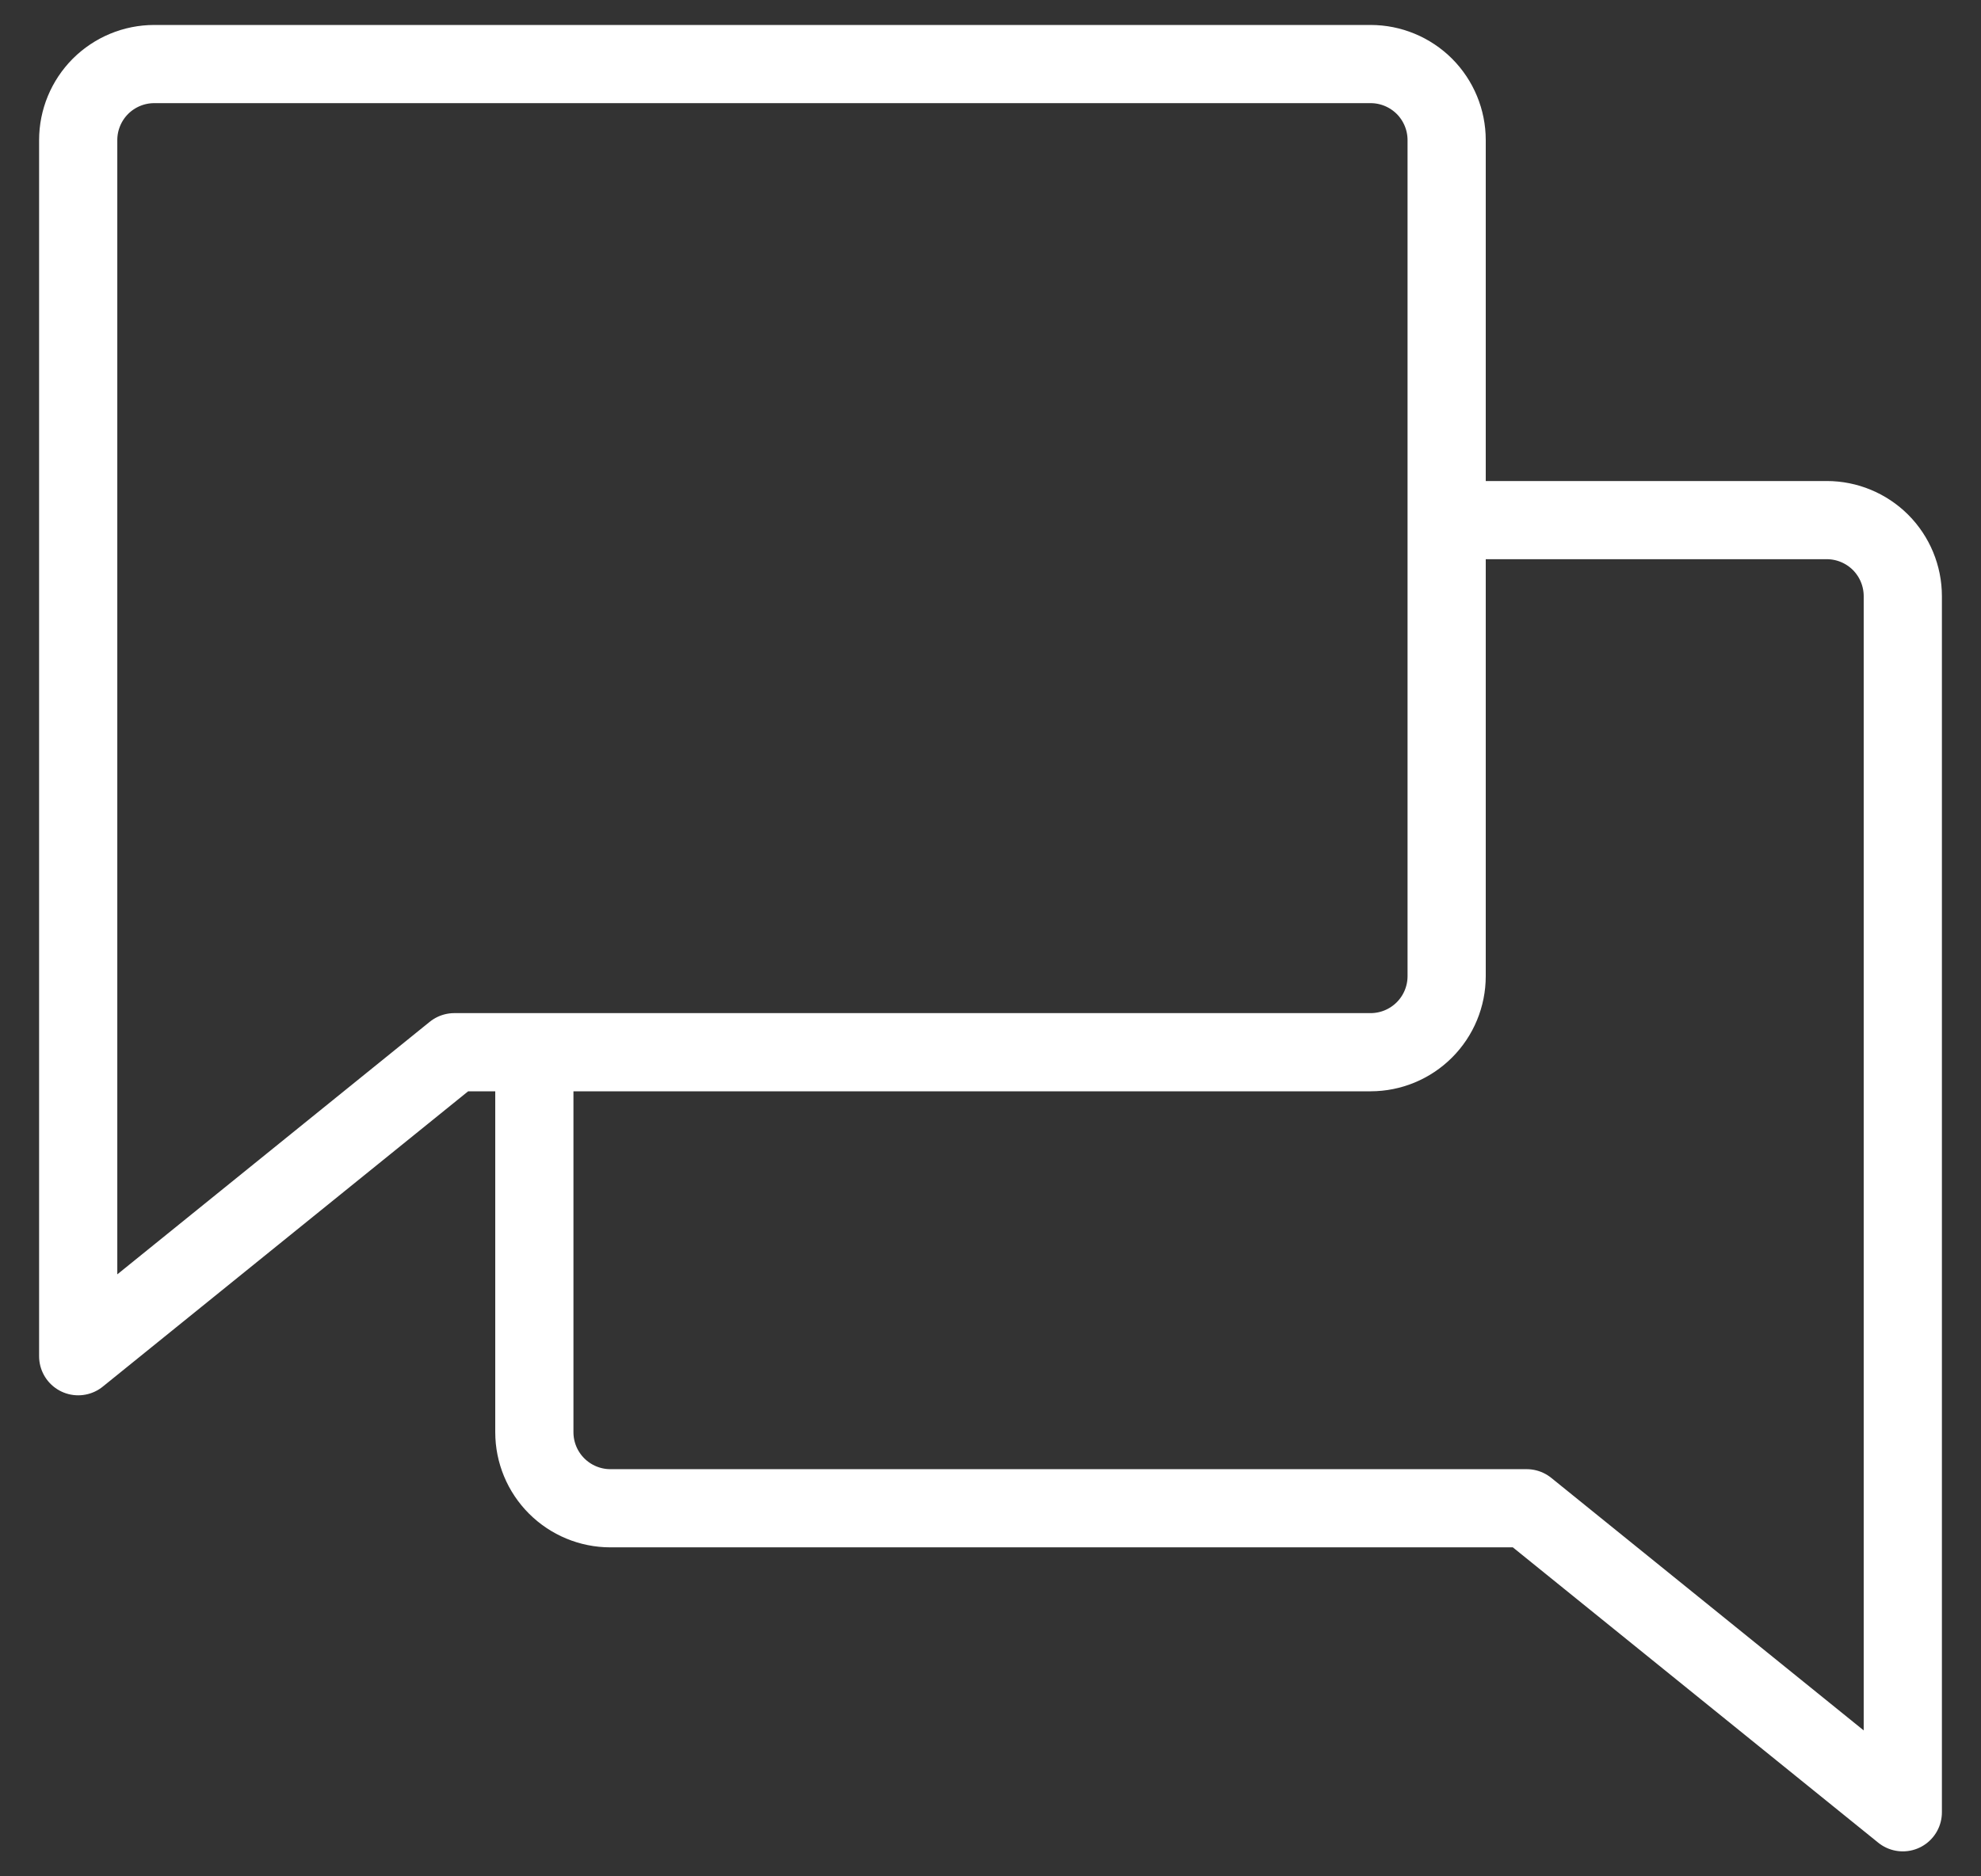 <svg width="38" height="36" viewBox="0 0 38 36" fill="none" xmlns="http://www.w3.org/2000/svg">
<rect x="0" y="0" width="38" height="36" fill="#333333" stroke="none"/>
<path d="M10.25 20.188V27.479C10.25 27.866 10.404 28.237 10.677 28.51C10.951 28.784 11.322 28.938 11.708 28.938H29.285L36.5 34.771V11.438C36.5 11.051 36.346 10.68 36.073 10.406C35.799 10.133 35.428 9.979 35.042 9.979H27.75M8.715 20.188L1.5 26.021V2.688C1.5 2.301 1.654 1.93 1.927 1.656C2.201 1.383 2.572 1.229 2.958 1.229H26.292C26.678 1.229 27.049 1.383 27.323 1.656C27.596 1.93 27.75 2.301 27.75 2.688V18.729C27.75 19.116 27.596 19.487 27.323 19.76C27.049 20.034 26.678 20.188 26.292 20.188H8.715Z" stroke="white" stroke-width="1.5" stroke-linecap="round" stroke-linejoin="round"/>
</svg>
